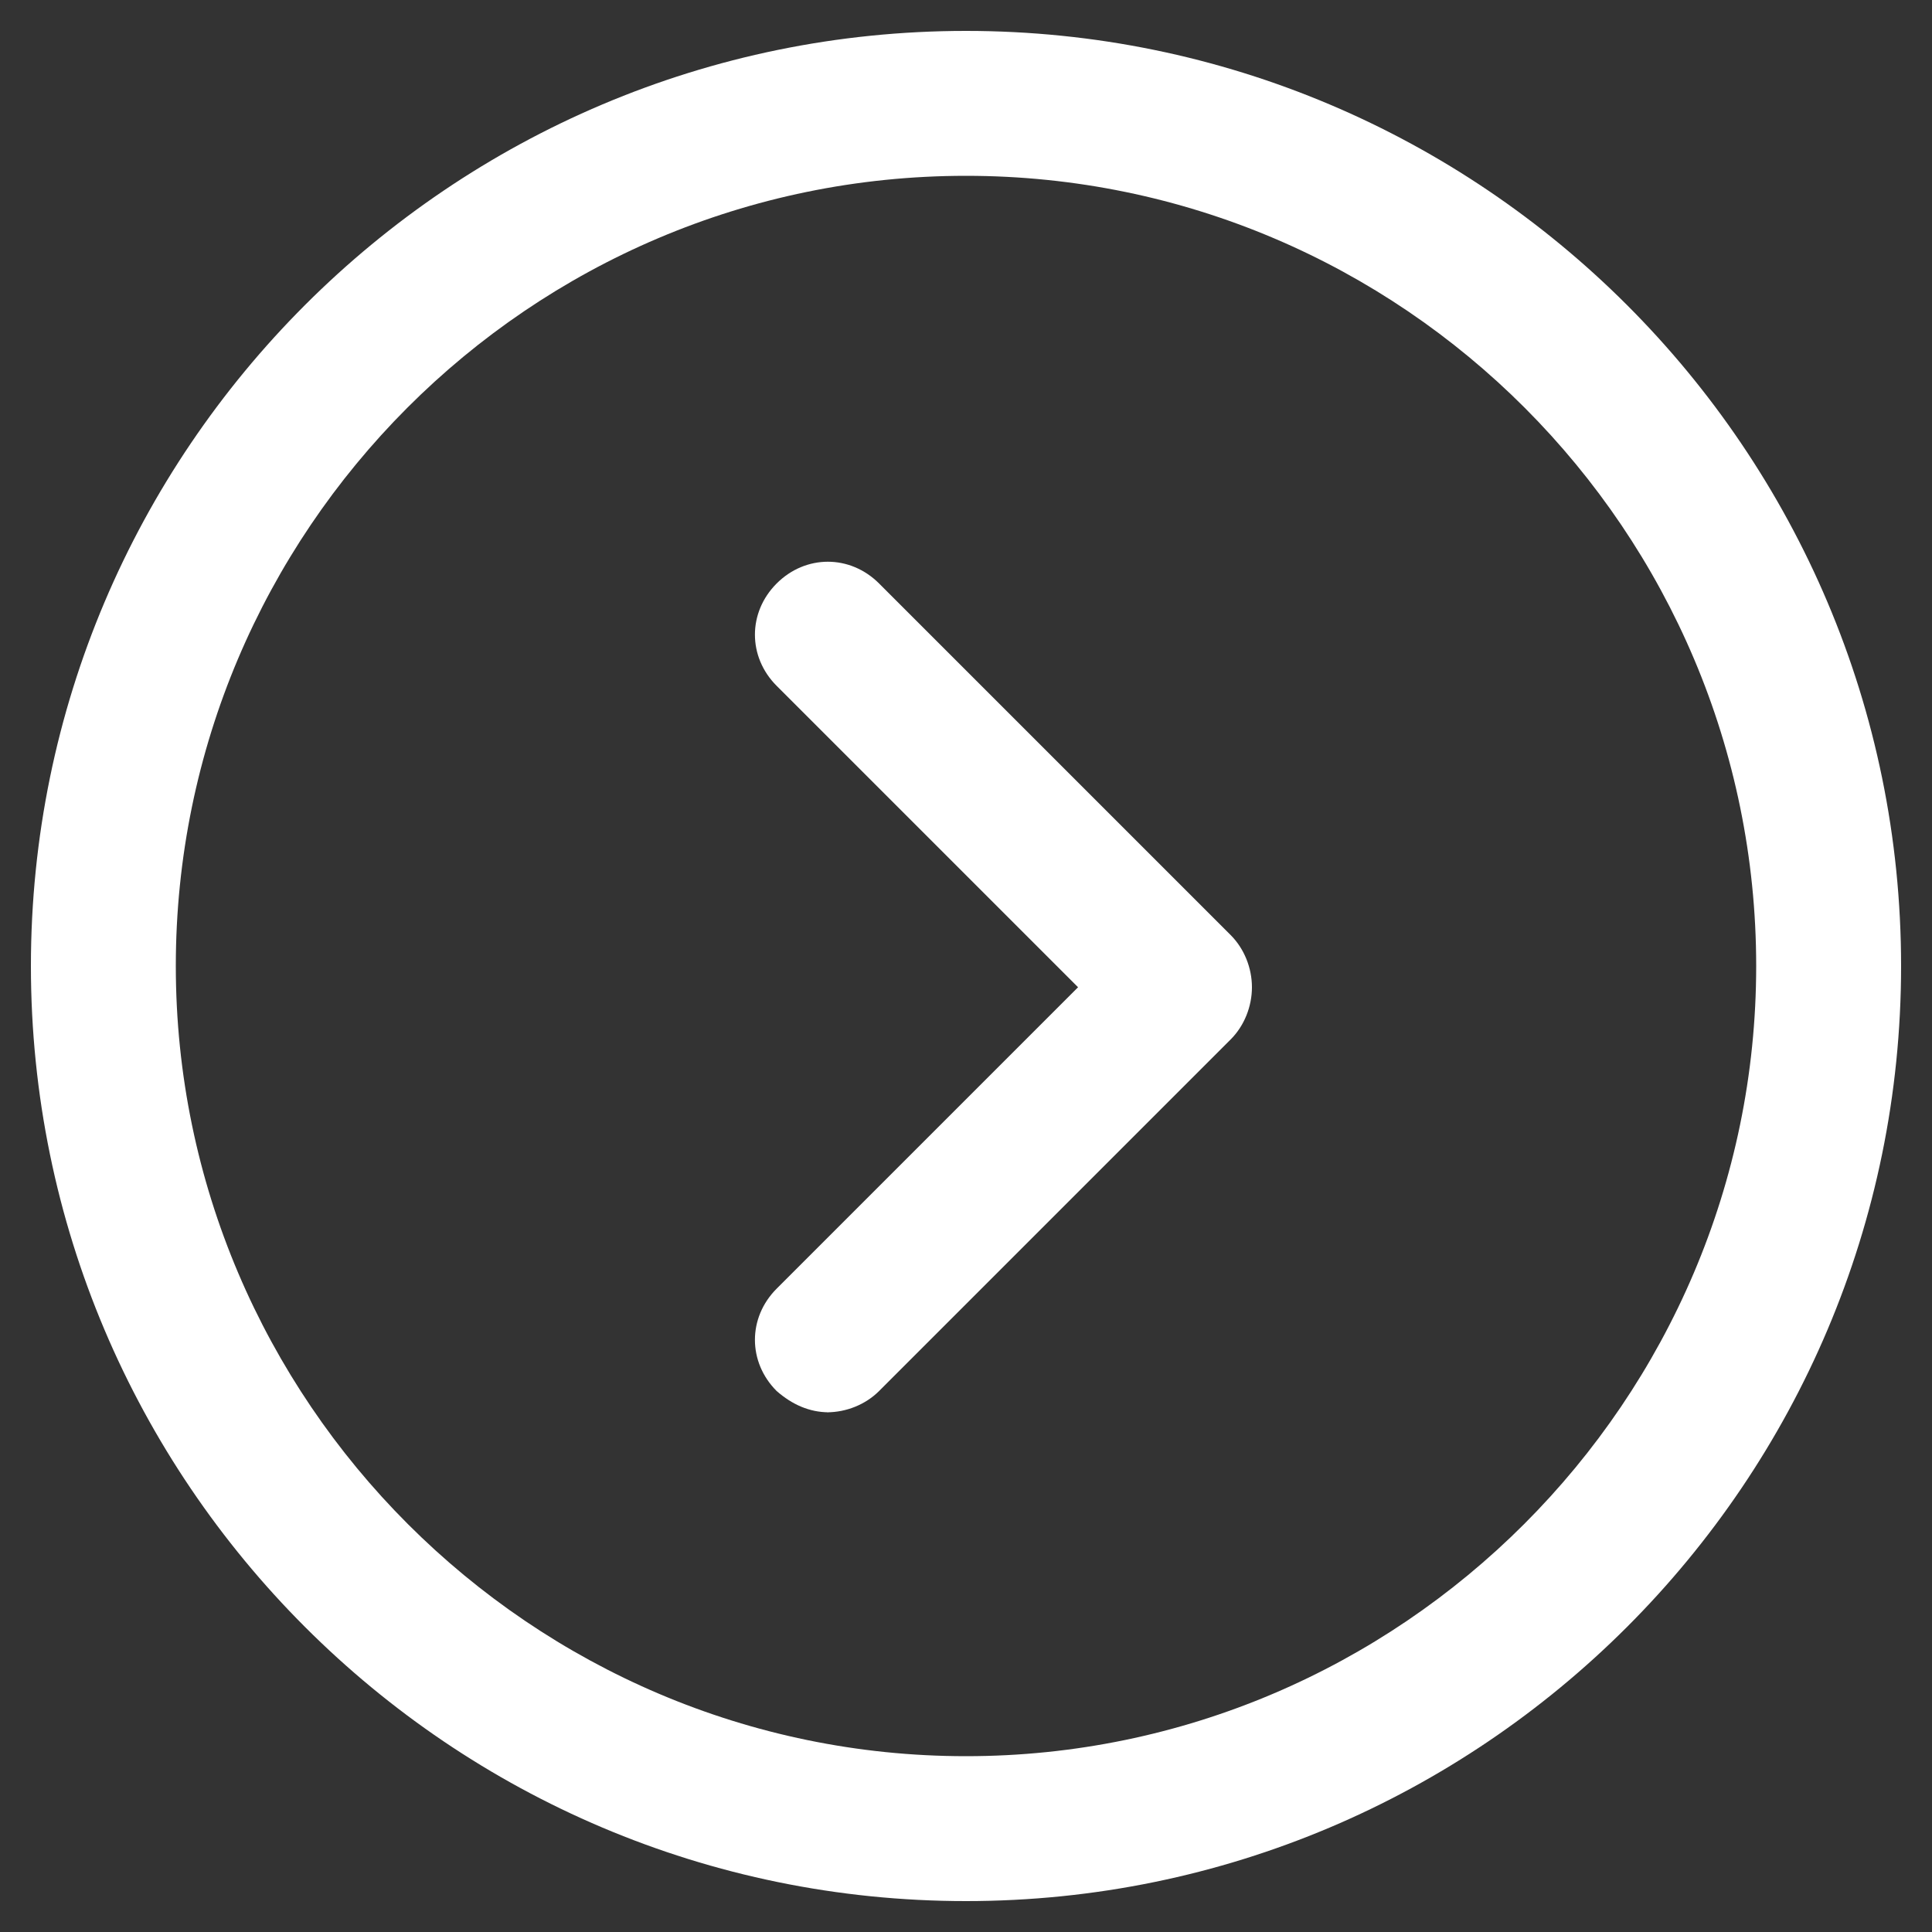 <?xml version="1.0" encoding="UTF-8"?>
<svg id="_レイヤー_1" data-name="レイヤー 1" xmlns="http://www.w3.org/2000/svg" version="1.1" viewBox="0 0 100 100">
  <rect x="0" y="0" width="100" height="100" fill="#333333" stroke="none"/>
  <defs>
    <style>
      .cls-1 {
        fill: none;
      }

      .cls-1, .cls-2 {
        stroke-width: 0px;
      }

      .cls-2 {
        fill: #fff;
      }
    </style>
  </defs>
  <g id="_楕円形_20" data-name="楕円形 20">
    <circle class="cls-1" cx="50" cy="50" r="48.4"/>
    <path class="cls-2" d="M50,98.4C23.3,98.4,1.6,76.7,1.6,50S23.3,1.6,50,1.6s48.4,21.7,48.4,48.4-21.7,48.4-48.4,48.4ZM50,9.1c-22.6,0-40.9,18.4-40.9,40.9s18.4,40.9,40.9,40.9,40.9-18.4,40.9-40.9S72.6,9.1,50,9.1Z"/>
  </g>
  <path class="cls-2" d="M42.9,73.1c-1,0-1.9-.4-2.7-1.1-1.5-1.5-1.5-3.8,0-5.3l15.6-15.6-15.6-15.6c-1.5-1.5-1.5-3.8,0-5.3,1.5-1.5,3.8-1.5,5.3,0l18.2,18.2c.7.7,1.1,1.7,1.1,2.7s-.4,2-1.1,2.7l-18.2,18.2c-.7.7-1.7,1.1-2.7,1.1Z"/>
</svg>